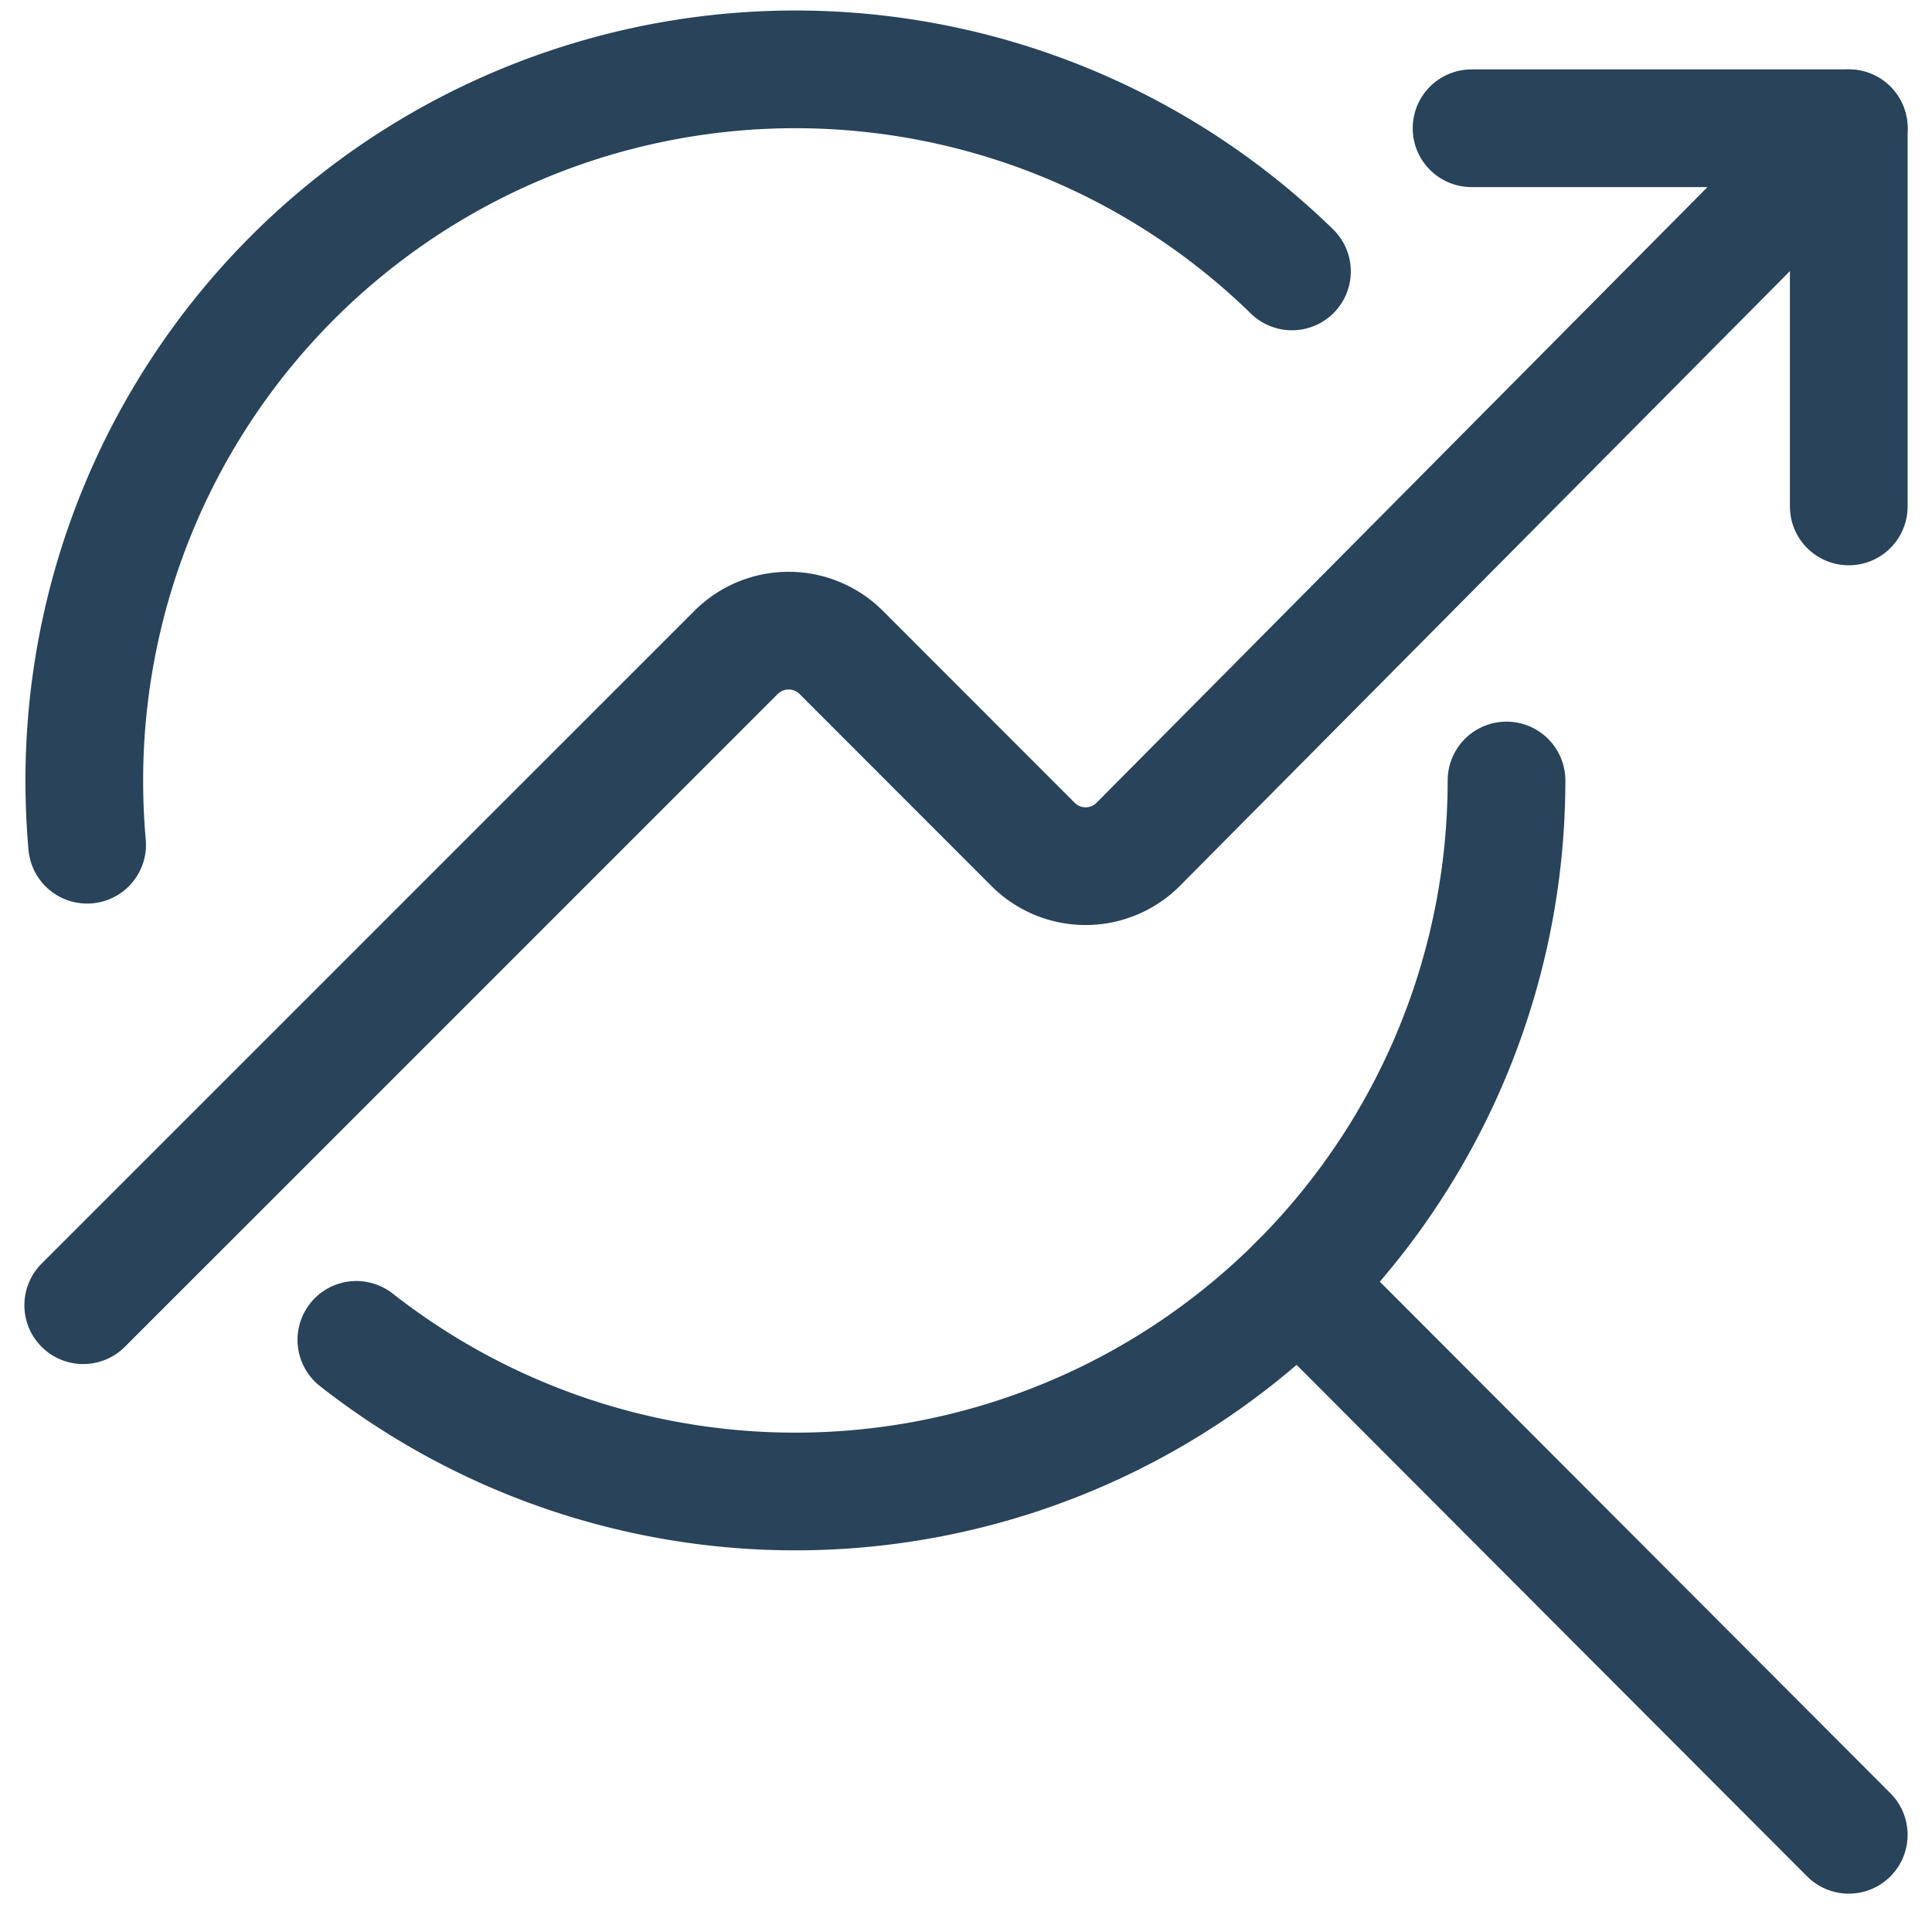 <svg xmlns="http://www.w3.org/2000/svg" width="30.777" height="30.556" viewBox="0 0 30.777 30.556">
  <g id="streamline-icon-seo-search-graph_30x30" data-name="streamline-icon-seo-search-graph@30x30" transform="translate(0.388 0.168)">
    <path id="Path_18084" data-name="Path 18084" d="M23.611,12.266A11.329,11.329,0,0,1,5.289,21.177" fill="none" stroke="#28435a" stroke-linecap="round" stroke-linejoin="round" stroke-width="1.875"/>
    <path id="Path_18085" data-name="Path 18085" d="M1,13.289q-.045-.5-.045-1.023a11.328,11.328,0,0,1,19.238-8.11" fill="none" stroke="#28435a" stroke-linecap="round" stroke-linejoin="round" stroke-width="1.875"/>
    <path id="Path_18086" data-name="Path 18086" d="M20.294,20.276l8.769,8.786" fill="none" stroke="#28435a" stroke-linecap="round" stroke-linejoin="round" stroke-width="1.875"/>
    <path id="Path_18087" data-name="Path 18087" d="M29.063,7.9V1.875H23.054" fill="none" stroke="#28435a" stroke-linecap="round" stroke-linejoin="round" stroke-width="1.875"/>
    <path id="Path_18088" data-name="Path 18088" d="M.938,20.625l10.4-10.4a1.185,1.185,0,0,1,1.674,0l3.057,3.059a1.183,1.183,0,0,0,1.674,0L29.063,1.875" fill="none" stroke="#28435a" stroke-linecap="round" stroke-linejoin="round" stroke-width="1.875"/>
  </g>
</svg>
